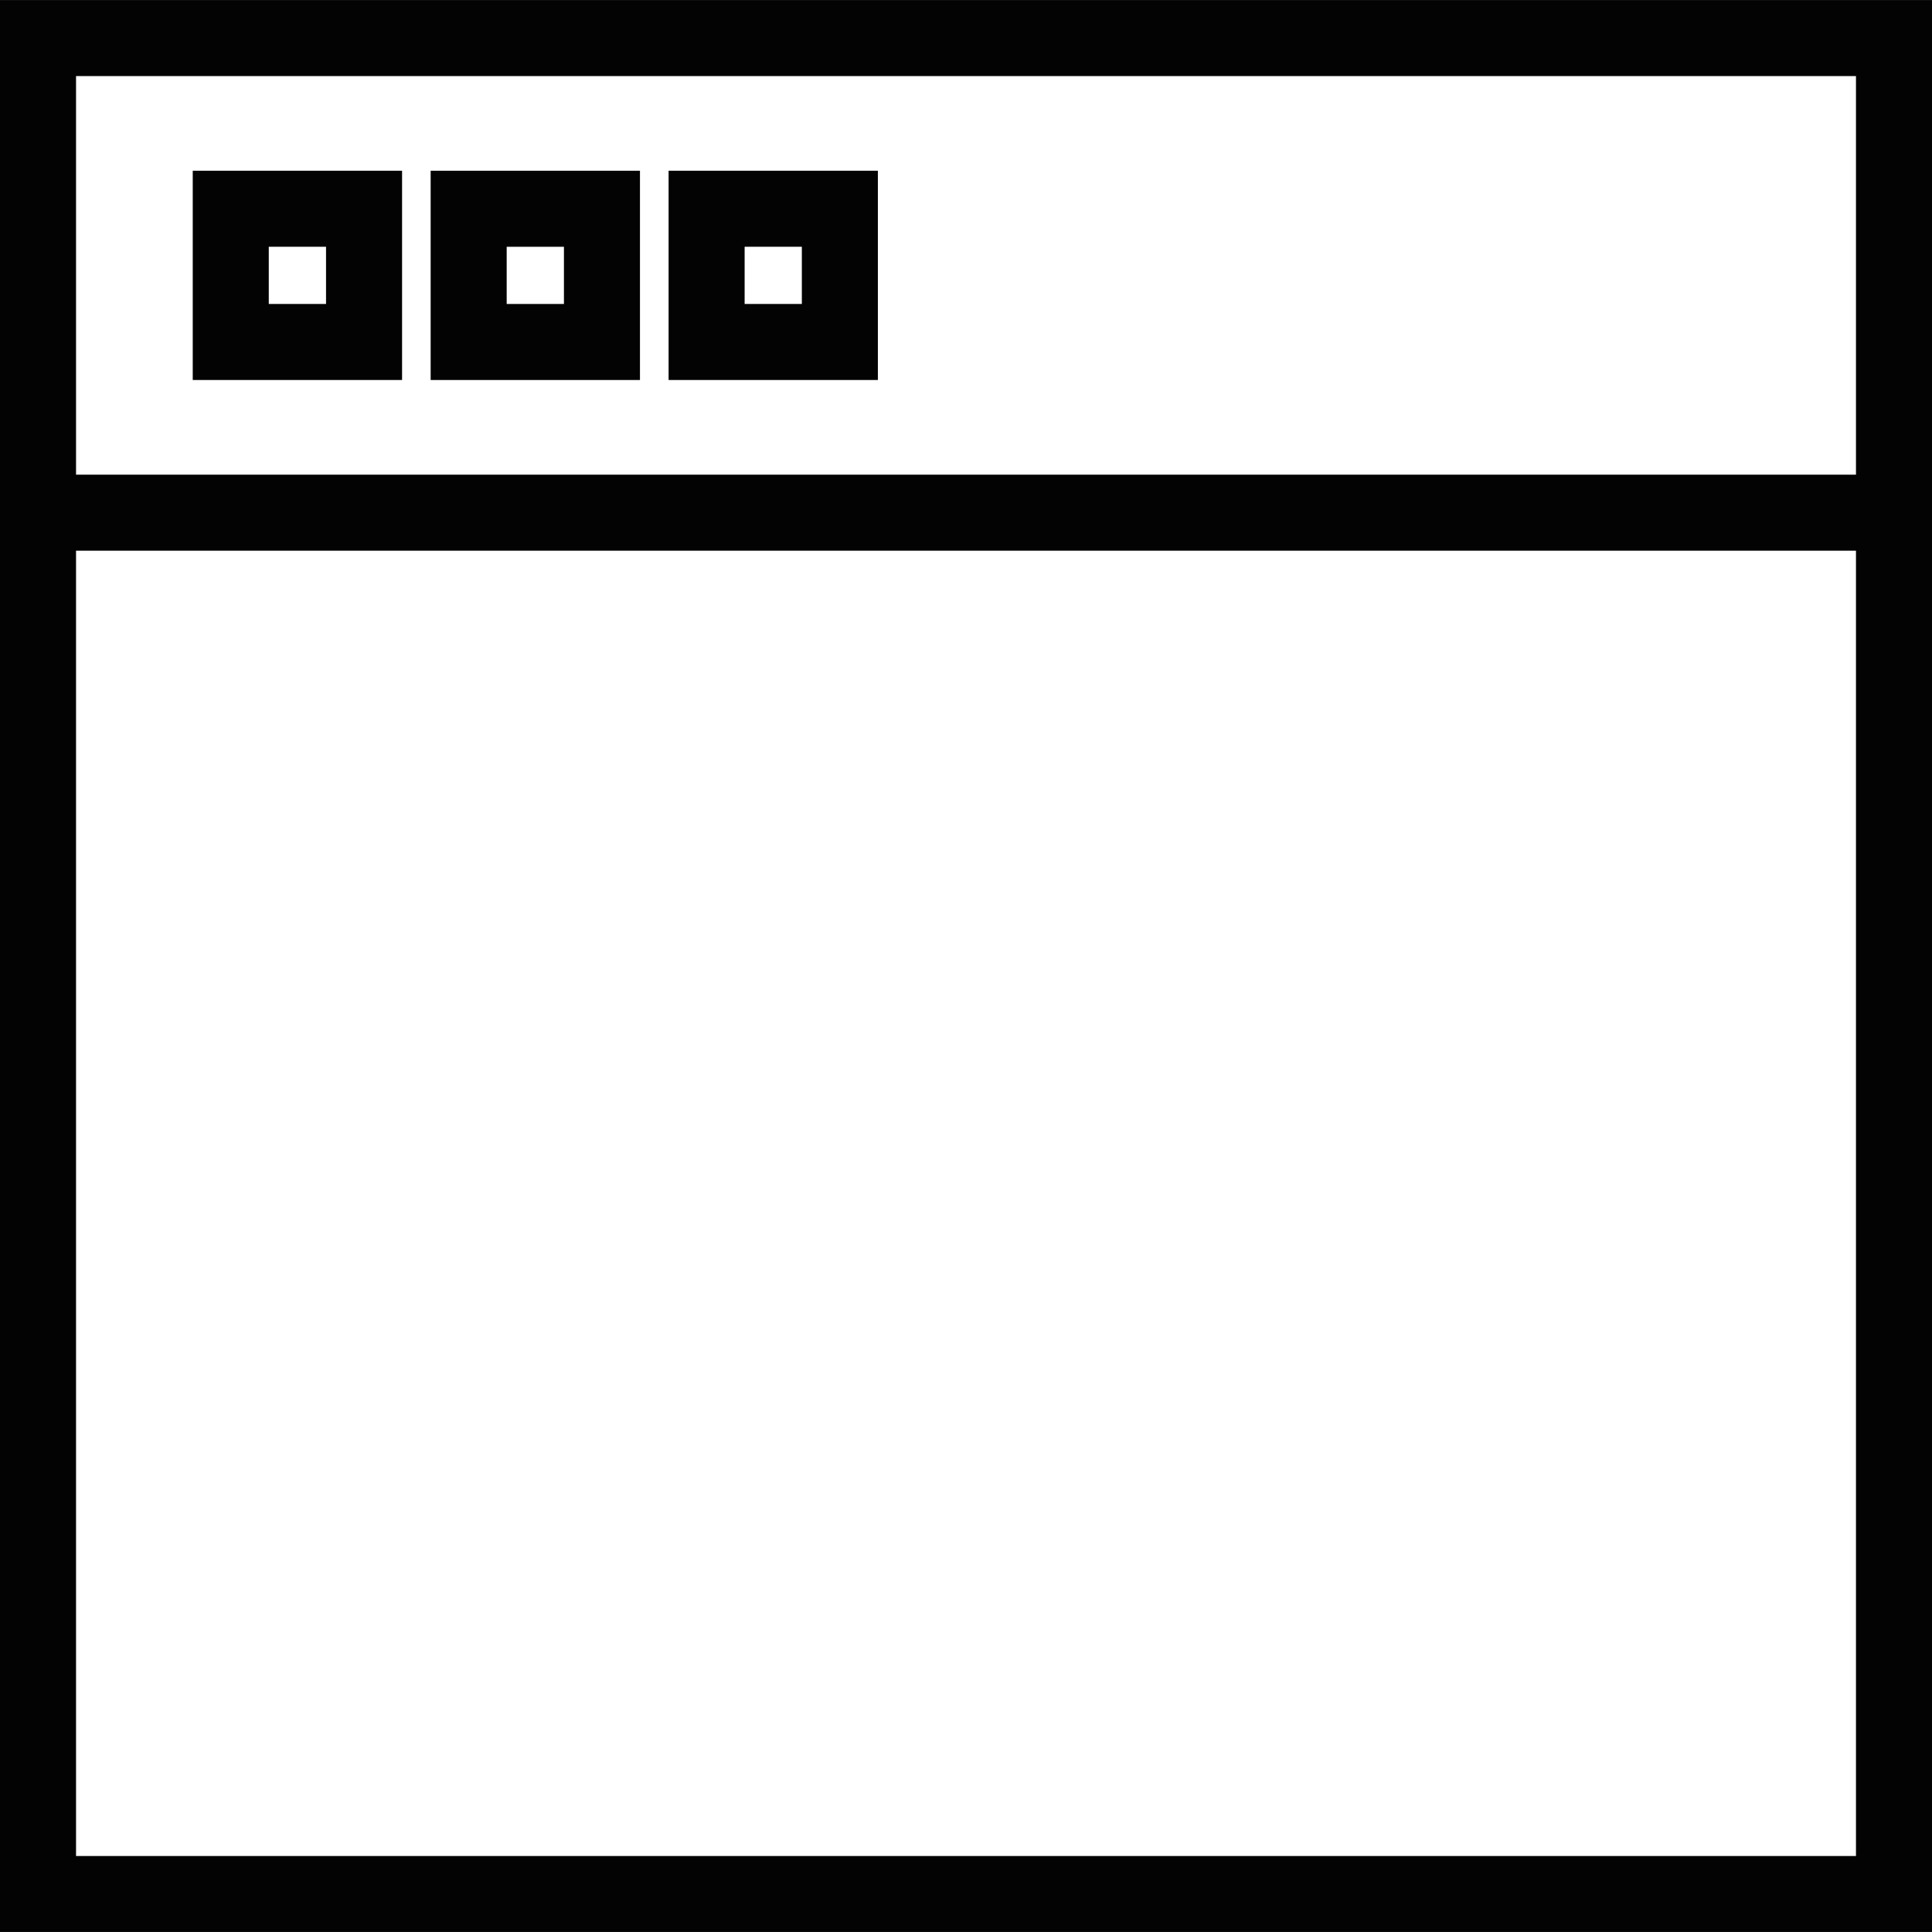 <?xml version="1.0" encoding="iso-8859-1"?>
<!-- Uploaded to: SVG Repo, www.svgrepo.com, Generator: SVG Repo Mixer Tools -->
<!DOCTYPE svg PUBLIC "-//W3C//DTD SVG 1.1//EN" "http://www.w3.org/Graphics/SVG/1.1/DTD/svg11.dtd">
<svg version="1.1" id="Capa_1" xmlns="http://www.w3.org/2000/svg" xmlns:xlink="http://www.w3.org/1999/xlink" 
	 width="800px" height="800px" viewBox="0 0 297.565 297.565"
	 xml:space="preserve">
<g>
	<g>
		<path style="fill:#030303;" d="M29.686,58.527h32.241V26.295H29.686V58.527z M41.396,38.005h8.82v8.811h-8.82V38.005z"/>
		<path style="fill:#030303;" d="M66.329,58.527h32.238V26.295H66.329V58.527z M78.04,38.005h8.817v8.811H78.04V38.005z"/>
		<path style="fill:#030303;" d="M102.976,58.527h32.233V26.295h-32.233V58.527z M114.687,38.005h8.812v8.811h-8.812V38.005z"/>
		<path style="fill:#030303;" d="M0,0.006v84.812V297.56h297.565V84.818V0.006H0z M11.711,11.717h274.145v61.392H11.711V11.717z
			 M285.855,285.861H11.711V84.818h274.145V285.861z"/>
	</g>
</g>
</svg>